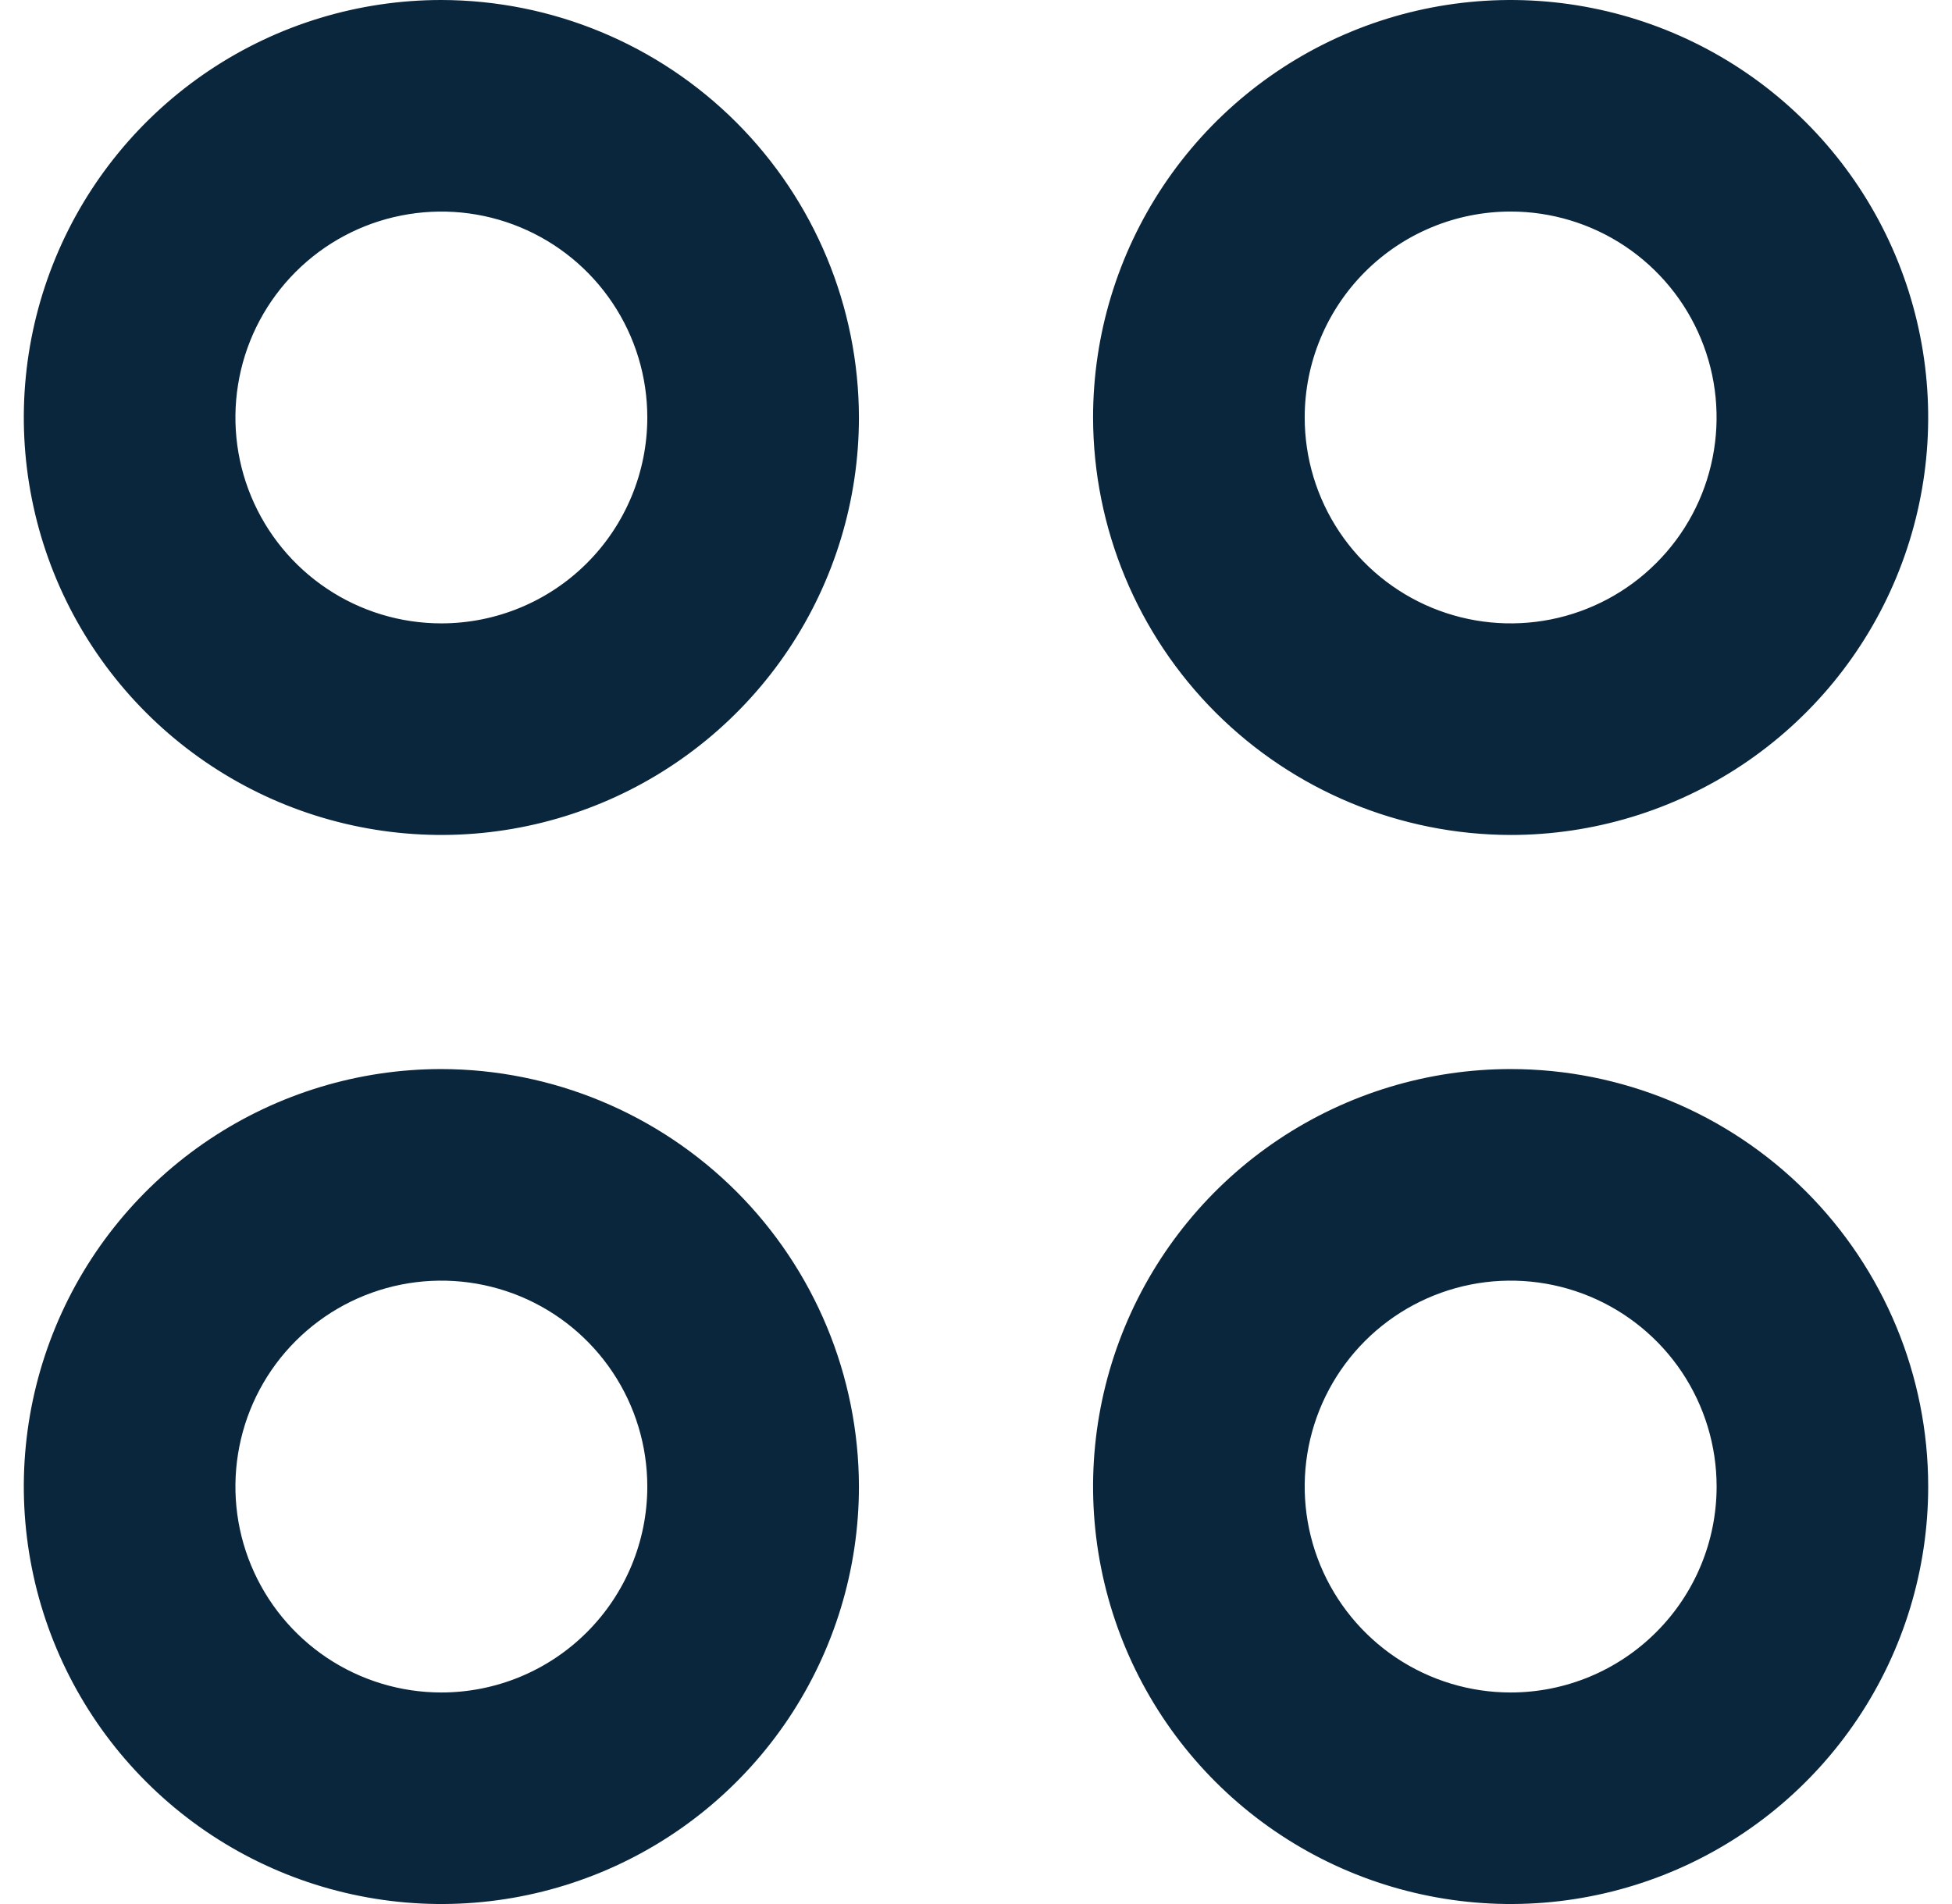<svg width="41" height="40" viewBox="0 0 41 40" fill="none" xmlns="http://www.w3.org/2000/svg">
<path d="M9.27 3.95496e-06C7.536 3.95496e-06 5.84 0.514 4.398 1.478C2.956 2.442 1.831 3.812 1.168 5.414C0.504 7.017 0.33 8.78 0.669 10.481C1.007 12.183 1.842 13.745 3.069 14.972C4.295 16.198 5.858 17.034 7.559 17.372C9.261 17.711 11.024 17.537 12.627 16.873C14.229 16.209 15.599 15.085 16.563 13.643C17.526 12.201 18.041 10.505 18.041 8.77C18.037 6.446 17.111 4.217 15.468 2.573C13.824 0.929 11.595 0.004 9.27 3.95496e-06ZM9.27 13.096C8.415 13.096 7.578 12.843 6.867 12.367C6.156 11.892 5.601 11.216 5.274 10.426C4.946 9.635 4.861 8.766 5.028 7.926C5.194 7.087 5.606 6.316 6.211 5.711C6.816 5.106 7.587 4.694 8.426 4.528C9.266 4.361 10.135 4.446 10.926 4.774C11.716 5.101 12.392 5.656 12.867 6.367C13.343 7.078 13.596 7.915 13.596 8.77C13.596 9.918 13.14 11.018 12.329 11.829C11.518 12.64 10.418 13.096 9.27 13.096ZM31.73 17.541C33.464 17.541 35.16 17.026 36.602 16.063C38.044 15.099 39.169 13.729 39.832 12.127C40.496 10.524 40.67 8.761 40.331 7.059C39.993 5.358 39.158 3.795 37.931 2.569C36.705 1.342 35.142 0.507 33.441 0.169C31.739 -0.17 29.976 0.004 28.373 0.668C26.771 1.331 25.401 2.456 24.437 3.898C23.474 5.34 22.959 7.036 22.959 8.77C22.963 11.095 23.889 13.324 25.532 14.968C27.176 16.611 29.405 17.537 31.73 17.541ZM31.73 4.444C32.585 4.444 33.422 4.698 34.133 5.173C34.844 5.649 35.399 6.324 35.726 7.115C36.054 7.905 36.139 8.775 35.972 9.614C35.806 10.454 35.394 11.224 34.788 11.829C34.184 12.434 33.413 12.846 32.574 13.013C31.734 13.18 30.865 13.094 30.074 12.767C29.284 12.44 28.608 11.885 28.133 11.174C27.657 10.462 27.404 9.626 27.404 8.77C27.404 7.623 27.86 6.523 28.671 5.711C29.482 4.9 30.582 4.444 31.73 4.444ZM9.27 22.459C7.536 22.459 5.84 22.974 4.398 23.937C2.956 24.901 1.831 26.271 1.168 27.873C0.504 29.476 0.33 31.239 0.669 32.941C1.007 34.642 1.842 36.205 3.069 37.431C4.295 38.658 5.858 39.493 7.559 39.831C9.261 40.17 11.024 39.996 12.627 39.332C14.229 38.669 15.599 37.544 16.563 36.102C17.526 34.66 18.041 32.964 18.041 31.23C18.037 28.905 17.111 26.676 15.468 25.032C13.824 23.389 11.595 22.463 9.27 22.459ZM9.27 35.556C8.415 35.556 7.578 35.302 6.867 34.827C6.156 34.351 5.601 33.675 5.274 32.885C4.946 32.095 4.861 31.225 5.028 30.386C5.194 29.547 5.606 28.776 6.211 28.171C6.816 27.566 7.587 27.154 8.426 26.987C9.266 26.82 10.135 26.906 10.926 27.233C11.716 27.56 12.392 28.115 12.867 28.826C13.343 29.538 13.596 30.374 13.596 31.23C13.596 32.377 13.14 33.477 12.329 34.288C11.518 35.1 10.418 35.556 9.27 35.556ZM31.73 22.459C29.995 22.459 28.299 22.974 26.857 23.937C25.415 24.901 24.291 26.271 23.627 27.873C22.963 29.476 22.789 31.239 23.128 32.941C23.466 34.642 24.302 36.205 25.528 37.431C26.755 38.658 28.317 39.493 30.019 39.831C31.72 40.17 33.483 39.996 35.086 39.332C36.688 38.669 38.058 37.544 39.022 36.102C39.986 34.66 40.5 32.964 40.5 31.23C40.5 28.904 39.576 26.673 37.931 25.028C36.286 23.383 34.056 22.459 31.73 22.459ZM31.73 35.556C30.874 35.556 30.038 35.302 29.326 34.827C28.615 34.351 28.06 33.675 27.733 32.885C27.406 32.095 27.32 31.225 27.487 30.386C27.654 29.547 28.066 28.776 28.671 28.171C29.276 27.566 30.047 27.154 30.886 26.987C31.725 26.82 32.595 26.906 33.385 27.233C34.175 27.56 34.851 28.115 35.327 28.826C35.802 29.538 36.056 30.374 36.056 31.23C36.056 32.377 35.6 33.477 34.788 34.288C33.977 35.1 32.877 35.556 31.73 35.556Z" fill="#0A263C"/>
</svg>
